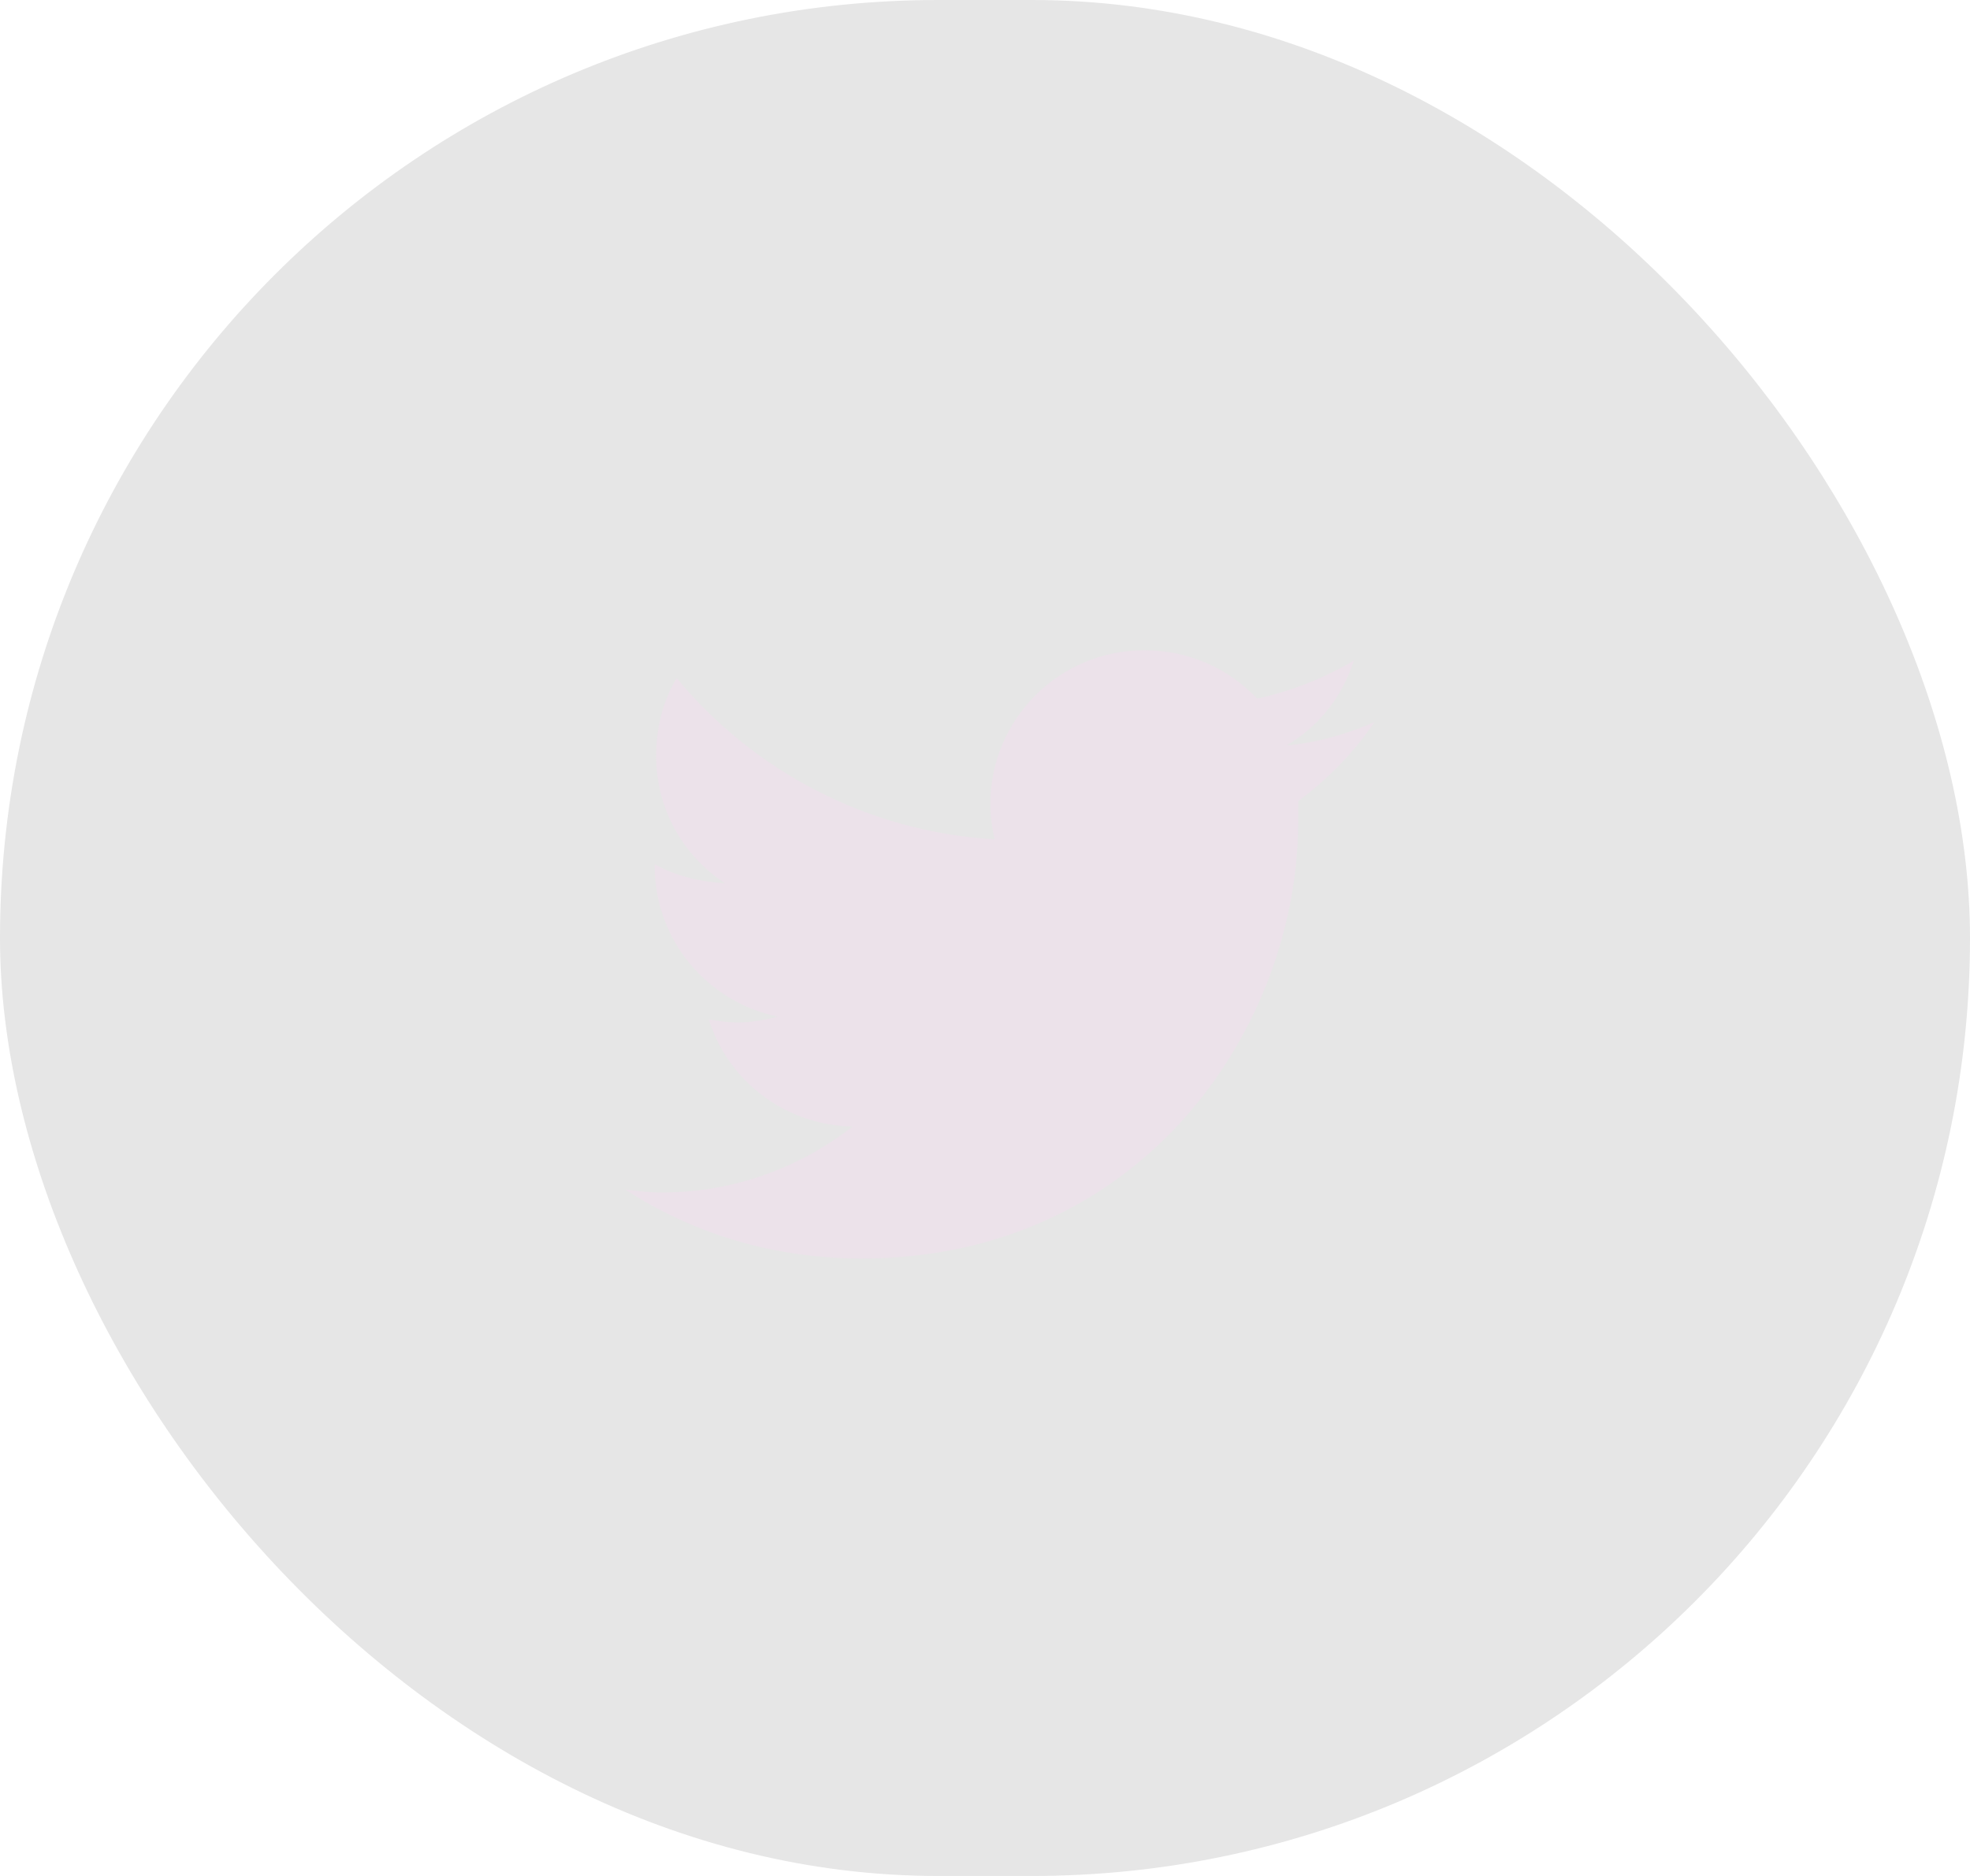 <svg width="42" height="40" viewBox="0 0 42 40" fill="none" xmlns="http://www.w3.org/2000/svg">
<rect opacity="0.1" width="42" height="40" rx="20" fill="#010001"/>
<path d="M27.677 17.084C28.302 16.615 28.864 16.052 29.302 15.396C28.739 15.646 28.083 15.834 27.427 15.896C28.114 15.49 28.614 14.865 28.864 14.084C28.239 14.459 27.52 14.74 26.802 14.896C26.177 14.24 25.333 13.865 24.395 13.865C22.583 13.865 21.114 15.334 21.114 17.146C21.114 17.396 21.145 17.646 21.208 17.896C18.489 17.74 16.052 16.427 14.427 14.459C14.146 14.927 13.989 15.49 13.989 16.115C13.989 17.24 14.552 18.24 15.458 18.834C14.927 18.802 14.396 18.677 13.958 18.427V18.459C13.958 20.052 15.083 21.365 16.583 21.677C16.333 21.74 16.02 21.802 15.739 21.802C15.521 21.802 15.333 21.771 15.114 21.74C15.521 23.052 16.739 23.99 18.177 24.021C17.052 24.896 15.646 25.427 14.114 25.427C13.833 25.427 13.583 25.396 13.333 25.365C14.771 26.302 16.489 26.834 18.364 26.834C24.395 26.834 27.677 21.865 27.677 17.521C27.677 17.365 27.677 17.24 27.677 17.084Z" fill="#ECE2EA"/>
</svg>

